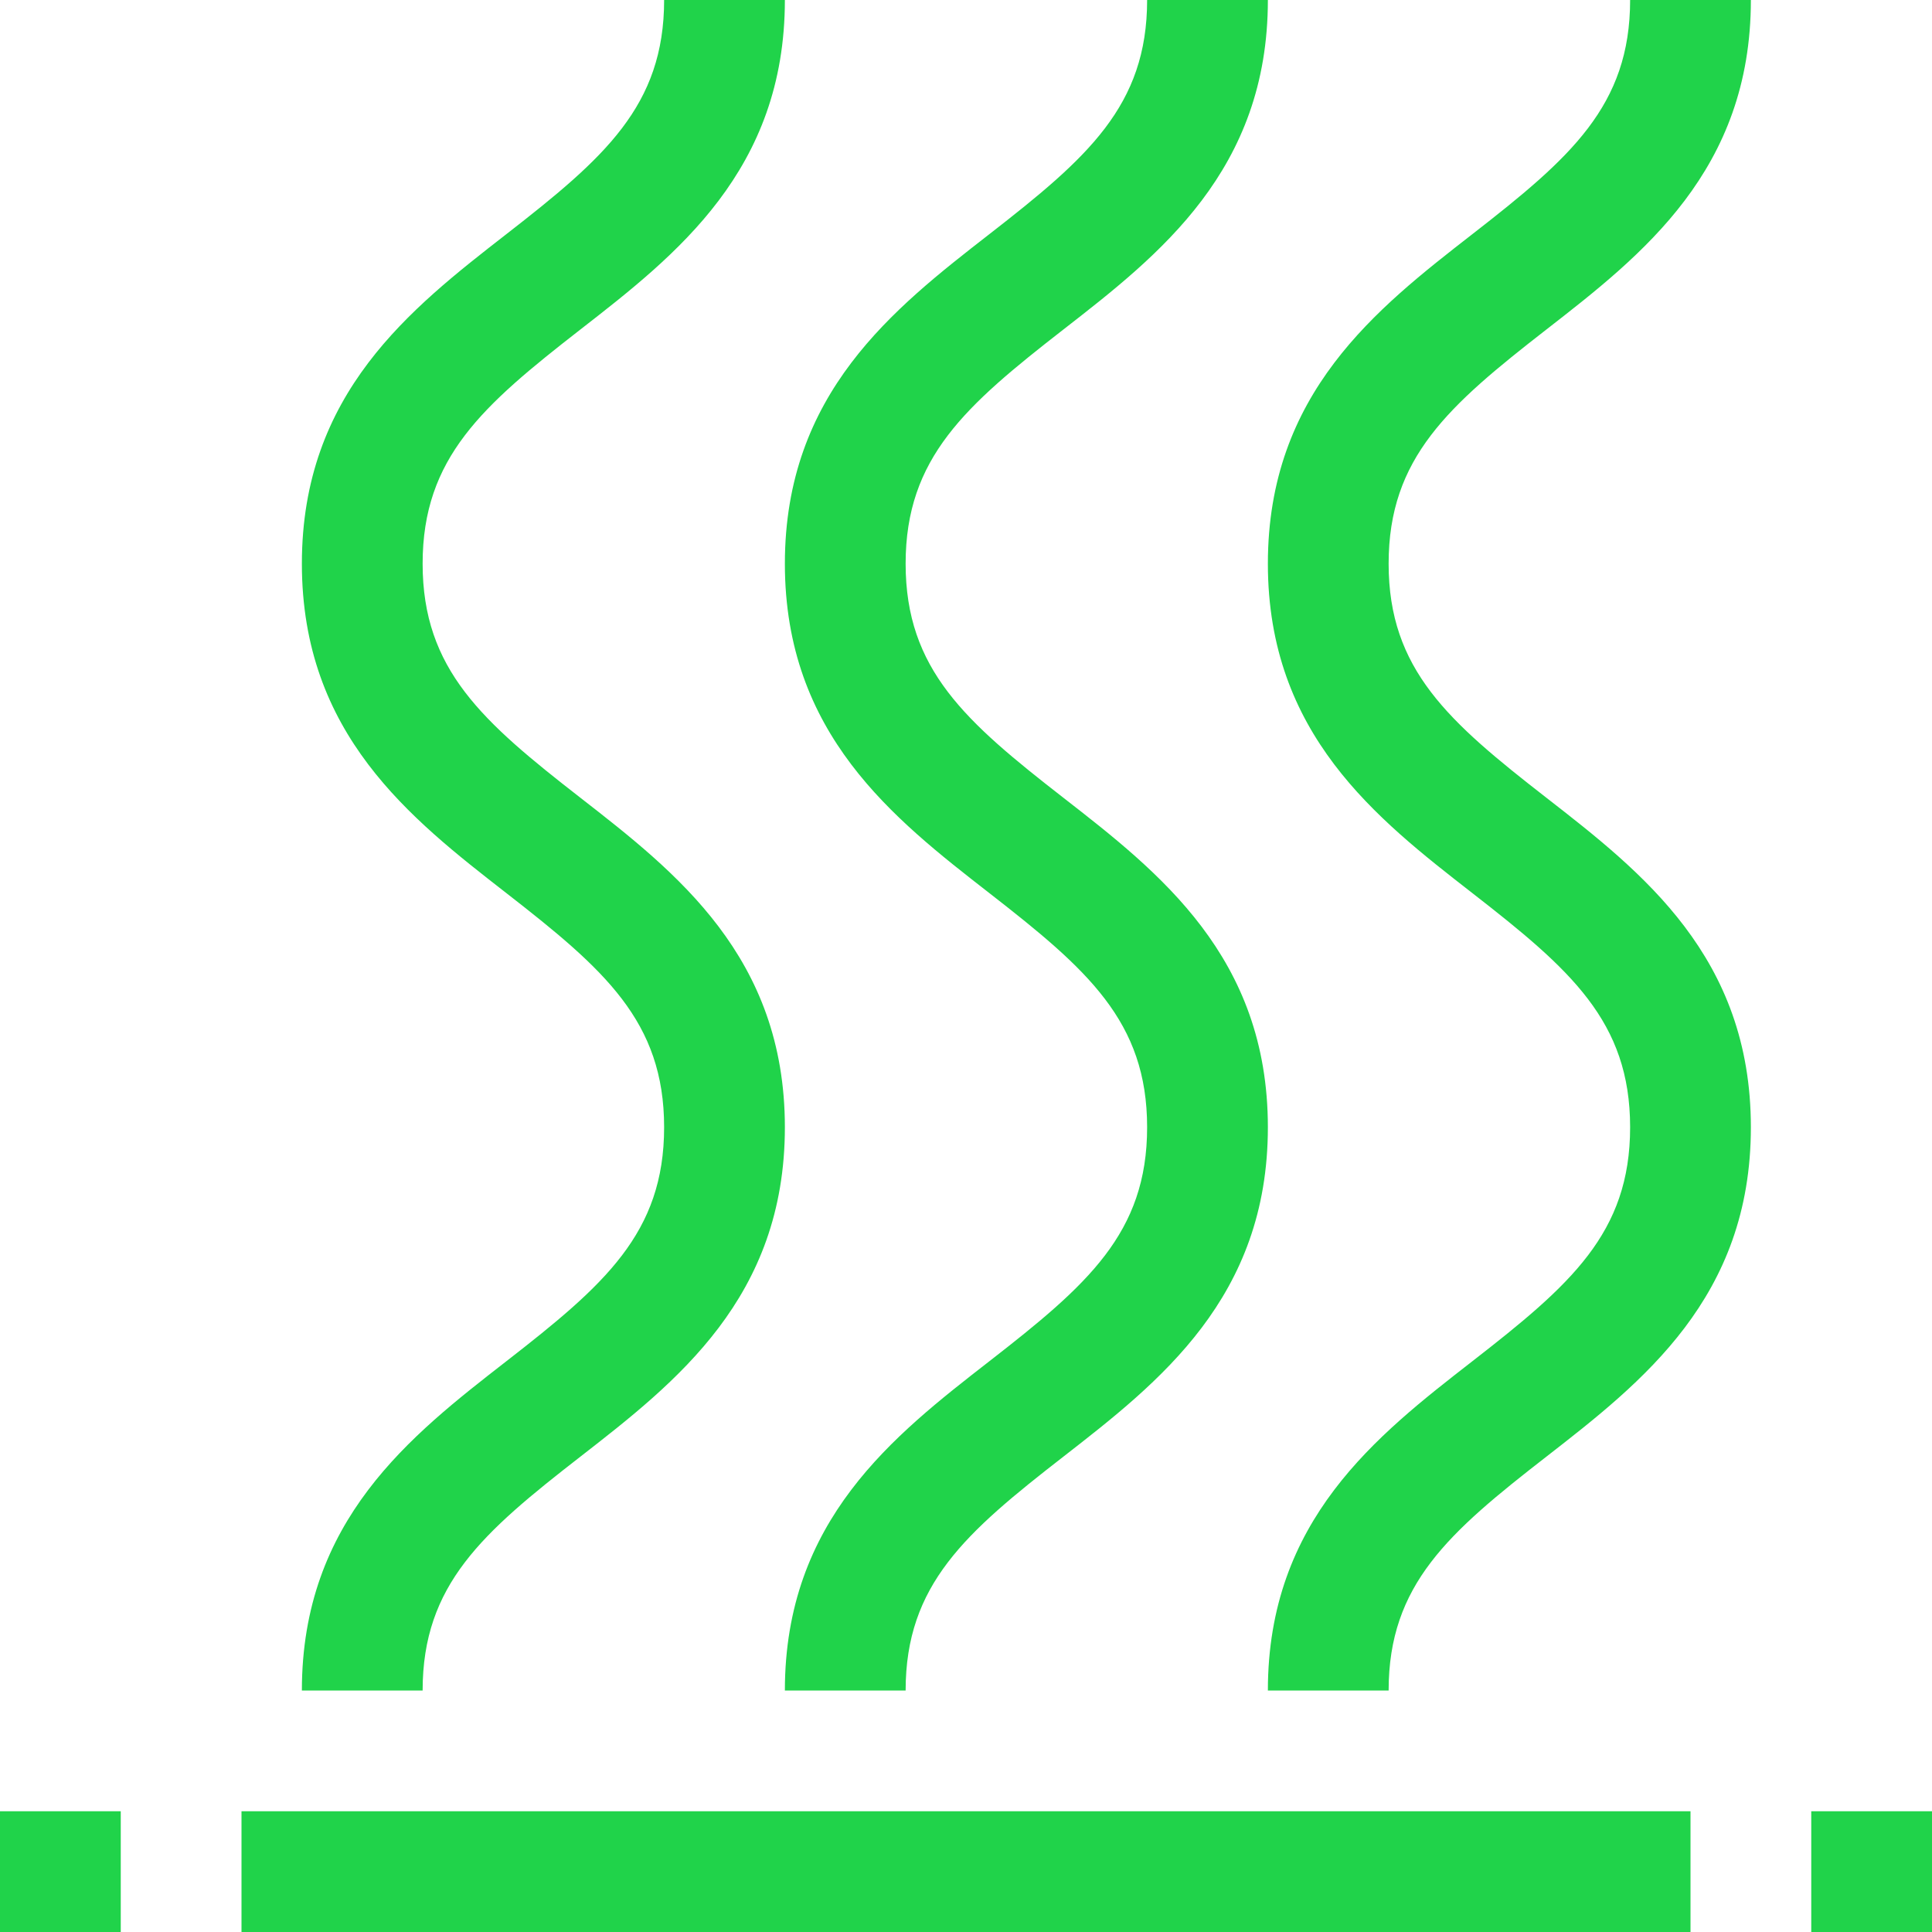 <?xml version="1.0" encoding="iso-8859-1"?>
<!-- Generator: Adobe Illustrator 19.0.0, SVG Export Plug-In . SVG Version: 6.00 Build 0)  -->
<svg xmlns="http://www.w3.org/2000/svg" xmlns:xlink="http://www.w3.org/1999/xlink" version="1.1" id="Capa_1" x="0px" y="0px" viewBox="0 0 512 512" style="enable-background:new 0 0 512 512;" xml:space="preserve" width="512px" height="512px">
<g>
	<g>
		<g>
			<rect y="480" width="32" height="32" fill="#20d34a"/>
			<rect x="64" y="480" width="384" height="32" fill="#20d34a"/>
			<rect x="480" y="480" width="32" height="32" fill="#20d34a"/>
			<path d="M134.176,360.752C108.8,380.48,80,402.864,80,448h32c0-28.064,15.888-41.84,41.824-61.984     C179.2,366.272,208,343.888,208,298.736c0-45.152-28.8-67.568-54.176-87.312C127.888,191.248,112,177.456,112,149.376     c0-28.08,15.888-41.888,41.824-62.064C179.2,67.568,208,45.168,208,0h-32c0,28.096-15.888,41.888-41.824,62.064     C108.8,81.808,80,104.208,80,149.376c0,45.168,28.8,67.552,54.176,87.296C160.112,256.848,176,270.64,176,298.736     C176,326.832,160.112,340.576,134.176,360.752z" fill="#20d34a"/>
			<path d="M262.176,236.672C288.112,256.848,304,270.64,304,298.736c0,28.096-15.888,41.84-41.824,62.016     C236.8,380.48,208,402.864,208,448h32c0-28.064,15.888-41.84,41.824-61.984C307.2,366.272,336,343.888,336,298.736     c0-45.152-28.8-67.568-54.176-87.312C255.888,191.248,240,177.456,240,149.376c0-28.08,15.888-41.888,41.824-62.064     C307.2,67.568,336,45.168,336,0h-32c0,28.096-15.888,41.888-41.824,62.064C236.8,81.808,208,104.208,208,149.376     C208,194.544,236.8,216.928,262.176,236.672z" fill="#20d34a"/>
			<path d="M409.824,87.312C435.2,67.568,464,45.168,464,0h-32c0,28.096-15.888,41.888-41.824,62.064     C364.8,81.808,336,104.208,336,149.376c0,45.168,28.8,67.552,54.176,87.296C416.112,256.848,432,270.64,432,298.736     c0,28.096-15.888,41.84-41.824,62.016C364.8,380.48,336,402.864,336,448h32c0-28.064,15.888-41.84,41.824-61.984     C435.2,366.272,464,343.888,464,298.736c0-45.152-28.8-67.568-54.176-87.312C383.888,191.248,368,177.456,368,149.376     C368,121.296,383.888,107.488,409.824,87.312z" fill="#20d34a"/>
		</g>
	</g>
</g>
<g>
</g>
<g>
</g>
<g>
</g>
<g>
</g>
<g>
</g>
<g>
</g>
<g>
</g>
<g>
</g>
<g>
</g>
<g>
</g>
<g>
</g>
<g>
</g>
<g>
</g>
<g>
</g>
<g>
</g>
</svg>

